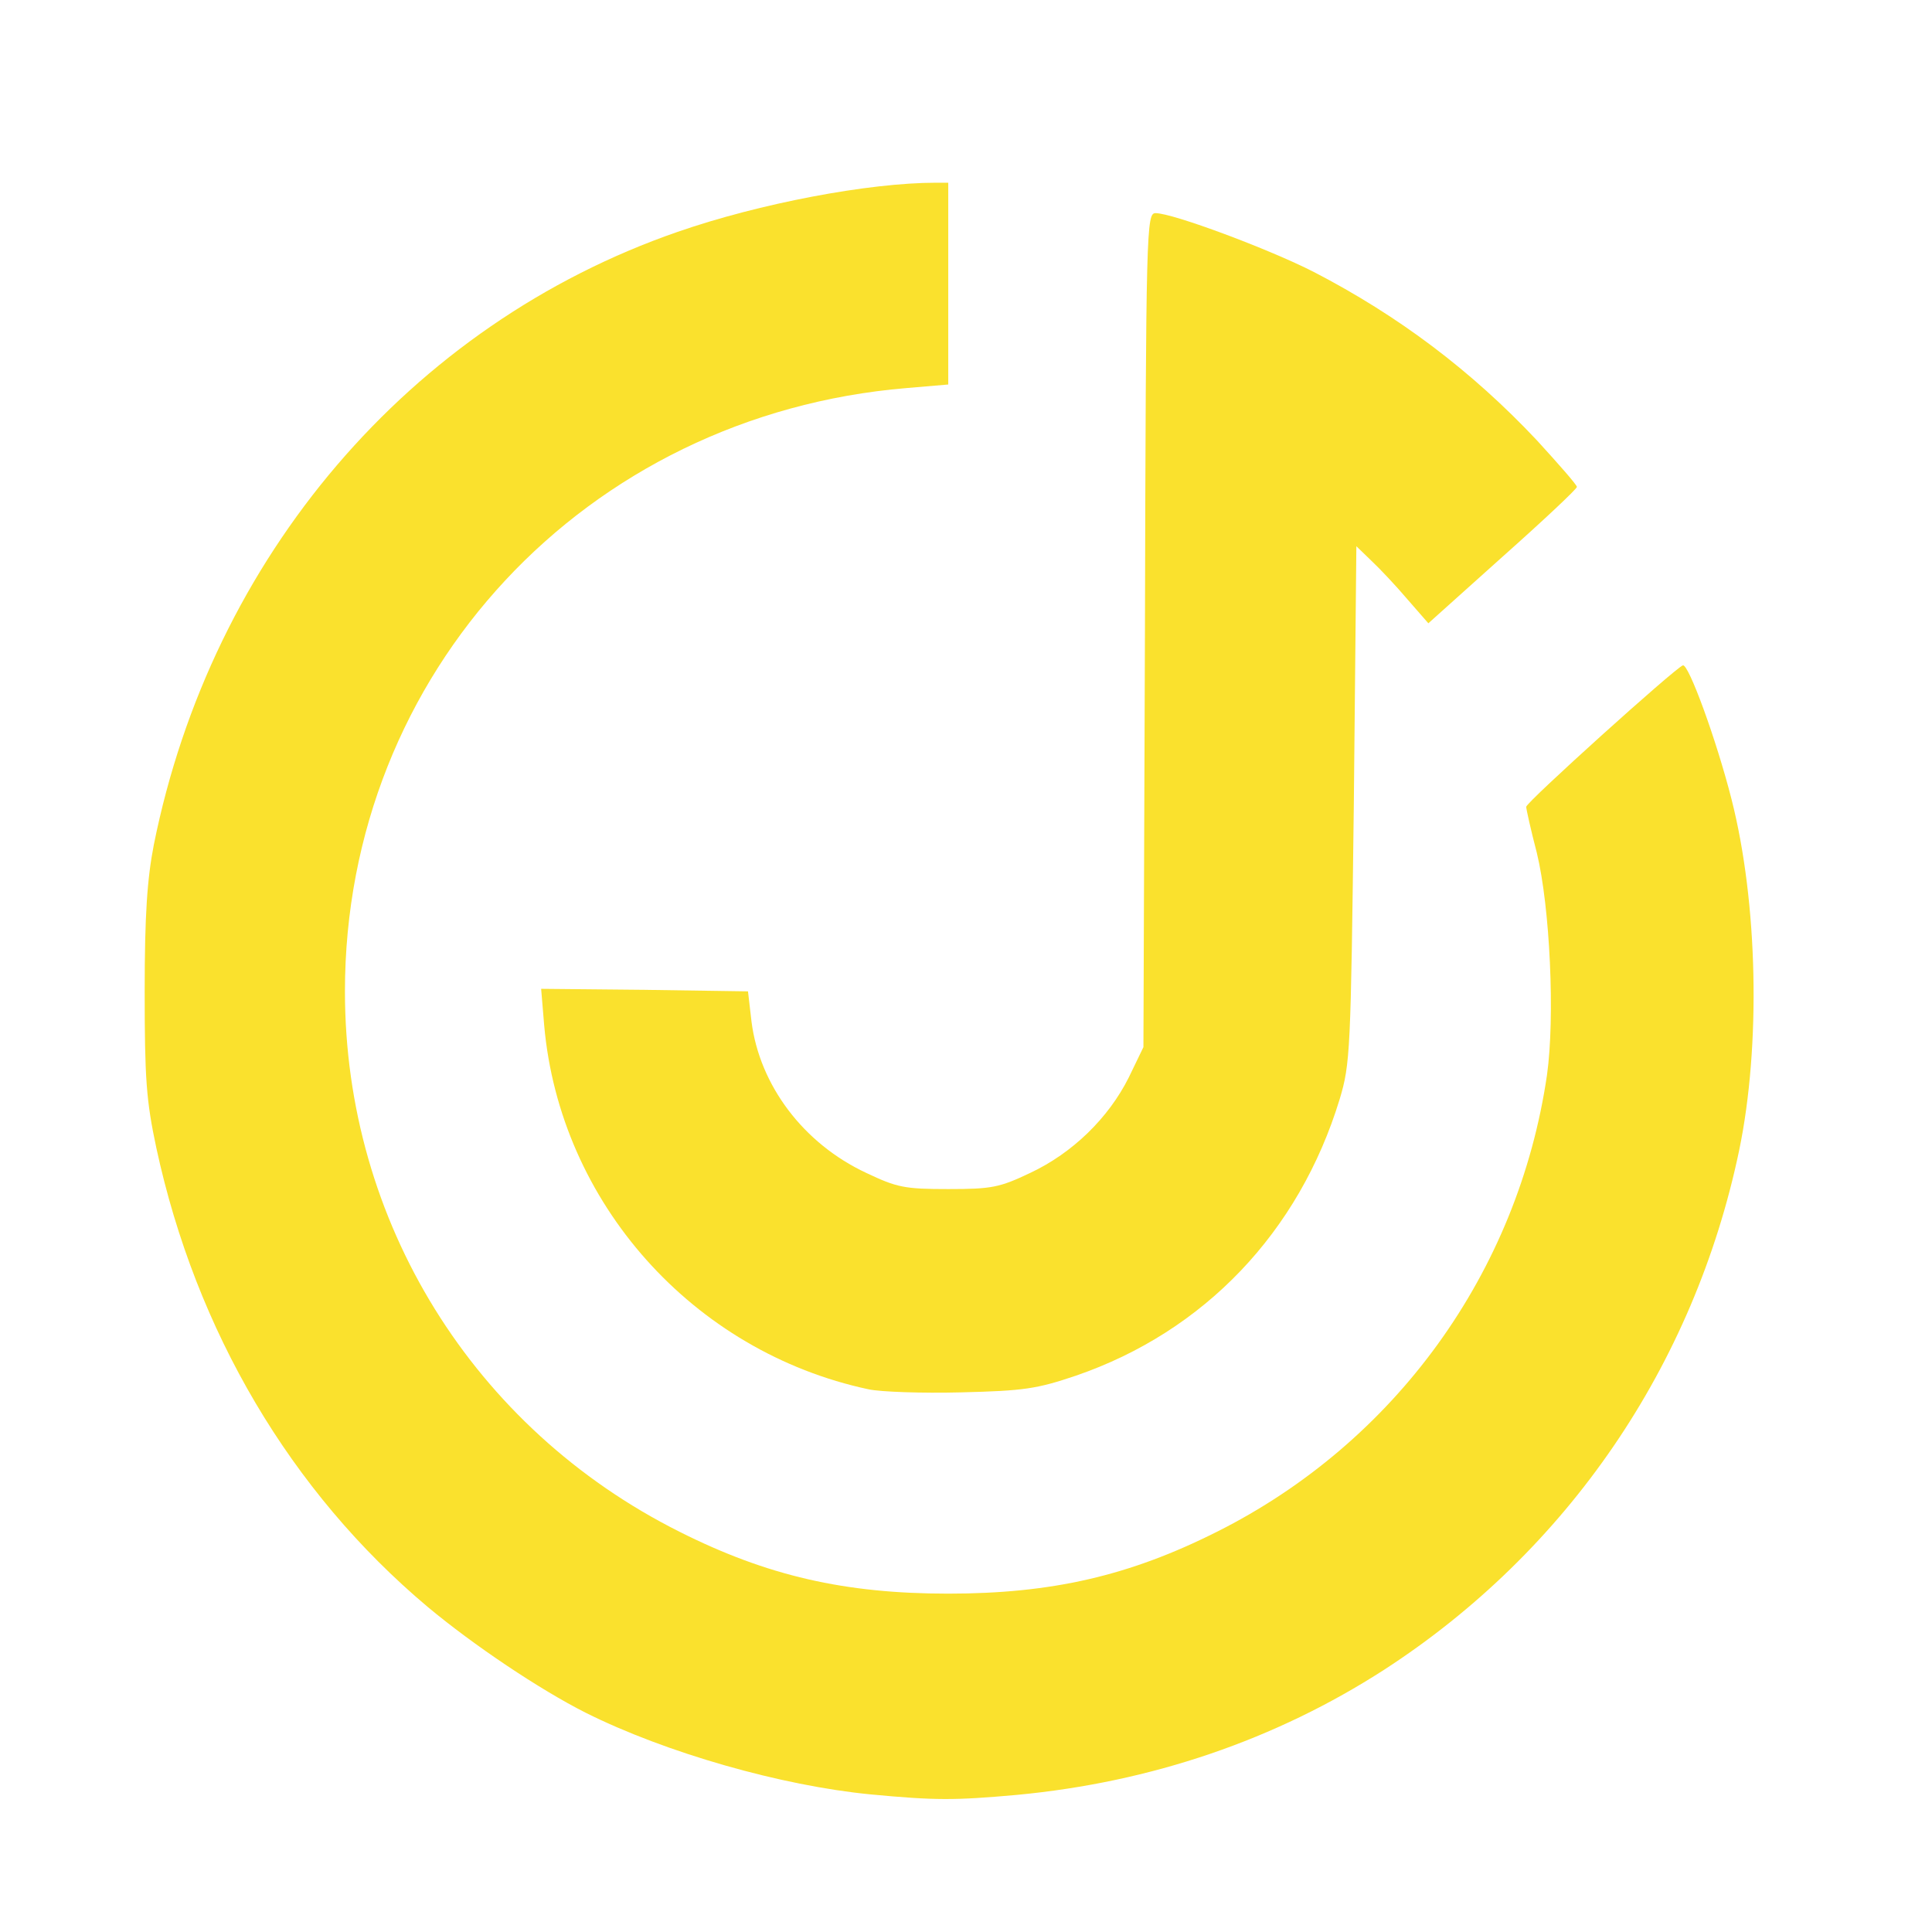 <svg xmlns="http://www.w3.org/2000/svg" xmlns:xlink="http://www.w3.org/1999/xlink" width="500" zoomAndPan="magnify" viewBox="0 0 375 375" height="500" preserveAspectRatio="xMidYMid meet" version="1.0"><path fill="#fae12d" d="M 168.996 348.293 C 151.68 346.617 129.242 340.223 113.695 332.449 C 104.738 327.922 91.949 319.359 82.992 311.883 C 56.426 289.543 38.023 258.352 30.348 222.828 C 28.379 213.578 28.082 209.344 28.082 192.422 C 28.082 177.562 28.574 170.574 29.855 163.98 C 41.074 108.09 79.547 63.02 131.504 45.012 C 147.348 39.5 168.605 35.465 181.691 35.465 L 184.055 35.465 L 184.055 74.633 L 175.984 75.32 C 113.598 80.535 66.953 130.621 66.953 192.422 C 66.953 237.094 91.848 277.242 131.898 297.316 C 148.922 305.879 163.98 309.324 184.055 309.324 C 204.129 309.324 219.184 305.879 236.207 297.316 C 270.746 280 294.66 247.035 300.27 208.656 C 301.844 197.438 300.859 176.086 298.301 165.555 C 297.117 161.031 296.234 156.996 296.234 156.602 C 296.234 155.715 325.164 129.641 326.641 129.148 C 327.723 128.754 333.133 143.512 336.086 155.125 C 341.203 175.199 341.793 202.949 337.562 223.32 C 328.805 265.141 304.203 301.059 268.68 324.086 C 247.621 337.664 223.512 345.93 197.336 348.391 C 185.234 349.473 181.496 349.473 168.996 348.293 Z M 168.996 348.293 " fill-opacity="1" fill-rule="nonzero"/><path fill="#fae12d" d="M 168.605 269.668 C 134.457 262.387 108.676 233.453 105.625 199.012 L 105.035 191.93 L 125.109 192.125 L 145.184 192.422 L 145.871 198.324 C 147.445 210.625 155.91 221.941 168.113 227.648 C 174.113 230.504 175.59 230.797 184.055 230.797 C 192.516 230.797 193.992 230.504 199.996 227.648 C 208.16 223.812 215.148 217.02 219.086 209.148 L 221.938 203.246 L 222.234 122.258 C 222.43 43.832 222.527 41.371 224.301 41.371 C 227.645 41.371 246.344 48.359 255.004 52.785 C 271.535 61.348 285.605 71.973 298.301 85.457 C 302.531 90.082 306.074 94.113 306.074 94.508 C 306.074 94.902 299.578 101.004 291.609 108.09 L 277.242 120.98 L 273.207 116.355 C 271.043 113.797 267.895 110.449 266.219 108.875 L 263.27 106.023 L 262.777 156.109 C 262.184 204.23 262.086 206.492 260.02 213.379 C 252.148 239.16 233.746 258.449 208.852 267.012 C 201.273 269.57 198.812 269.961 186.512 270.258 C 178.938 270.453 170.867 270.16 168.605 269.668 Z M 168.605 269.668 " fill-opacity="1" fill-rule="nonzero"/></svg>